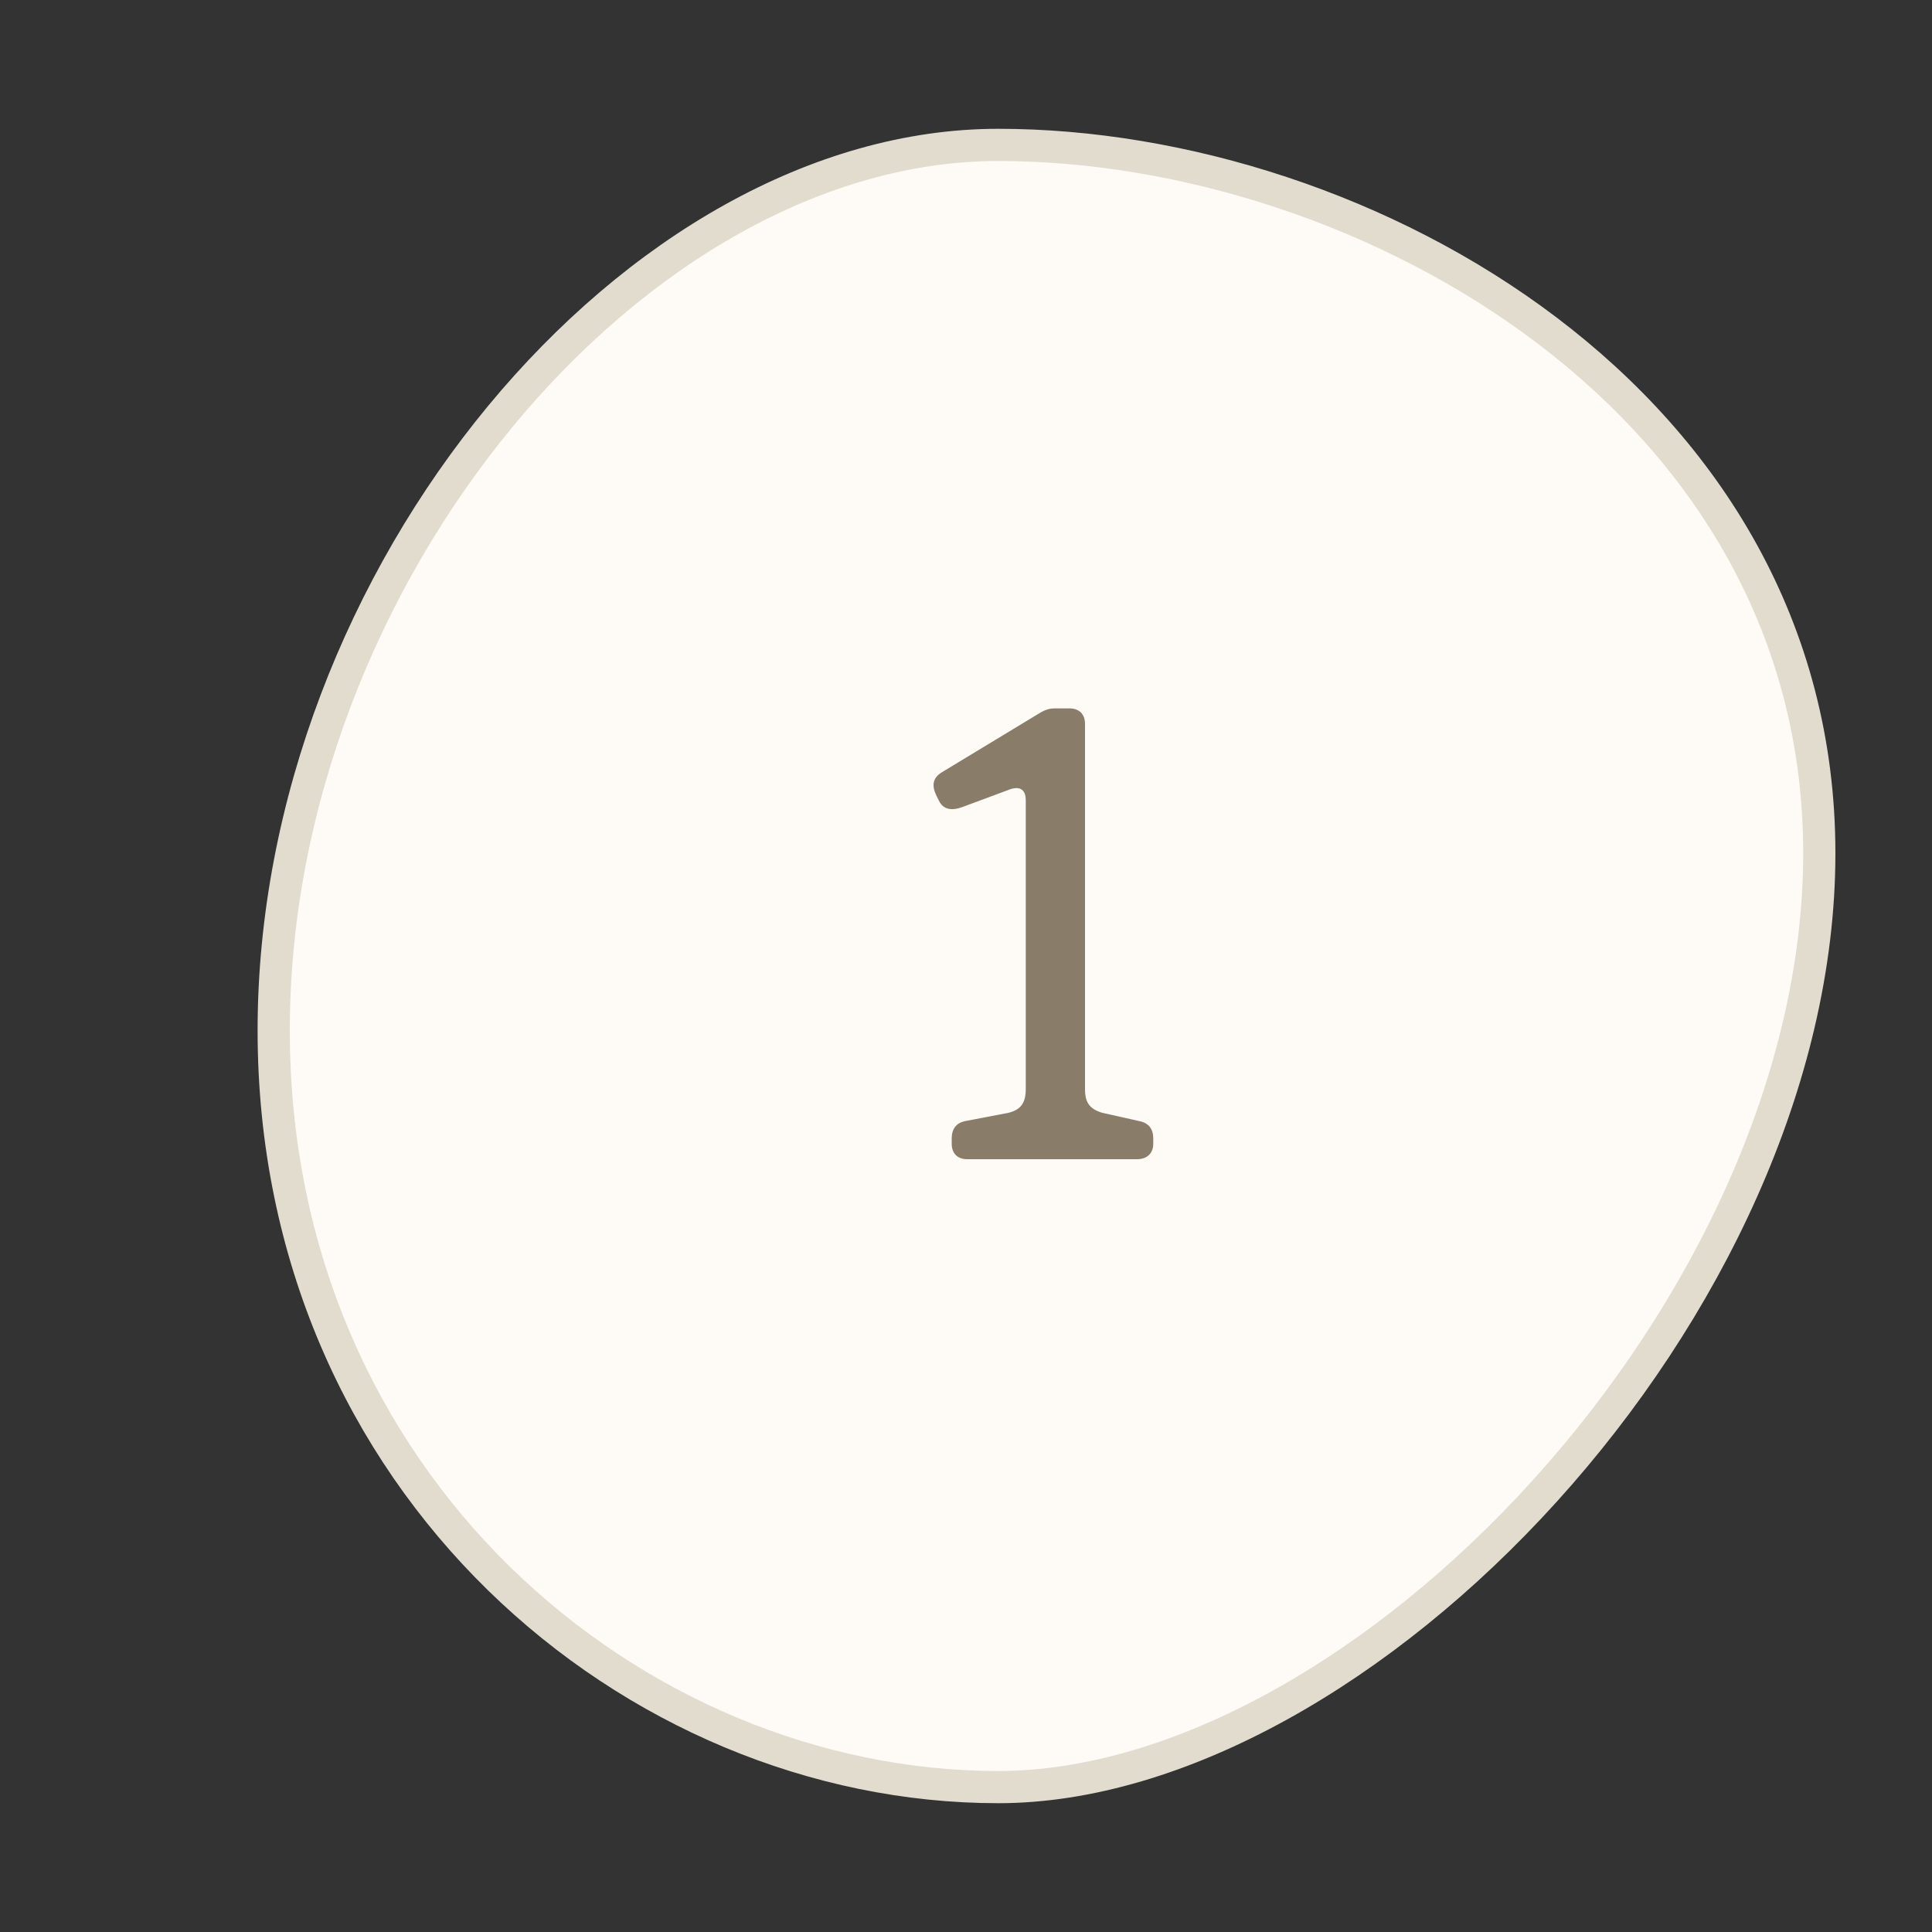 <svg width="60" height="60" viewBox="0 0 60 60" fill="none" xmlns="http://www.w3.org/2000/svg">
<rect x="0" y="0" width="60" height="60" fill="#333333" stroke="none"/>
<path d="M56.5 26.5C56.5 33.522 52.972 40.782 47.978 46.299C42.977 51.826 36.601 55.5 31 55.5C19.668 55.5 8.5 46.073 8.5 32C8.5 24.948 11.302 18.059 15.536 12.934C19.776 7.802 25.396 4.5 31 4.5C36.693 4.5 43.086 6.501 48.047 10.264C52.999 14.019 56.5 19.507 56.5 26.5Z" fill="#FEFBF7" stroke="#E2DCCF"/>
<path d="M35.316 36C35.616 36 35.816 35.82 35.816 35.52V35.36C35.816 35.06 35.676 34.88 35.396 34.82L34.236 34.56C33.836 34.44 33.696 34.24 33.696 33.82V22.48C33.696 22.18 33.516 22 33.216 22H32.756C32.556 22 32.416 22.06 32.196 22.2L29.256 23.98C28.956 24.16 28.936 24.4 29.076 24.7L29.156 24.86C29.296 25.16 29.576 25.18 29.896 25.06L31.296 24.54C31.636 24.4 31.856 24.48 31.856 24.86V33.82C31.856 34.24 31.716 34.46 31.316 34.56L29.956 34.82C29.696 34.88 29.556 35.06 29.556 35.36V35.52C29.556 35.82 29.736 36 30.036 36H35.316Z" fill="#897D69"/>
</svg>
